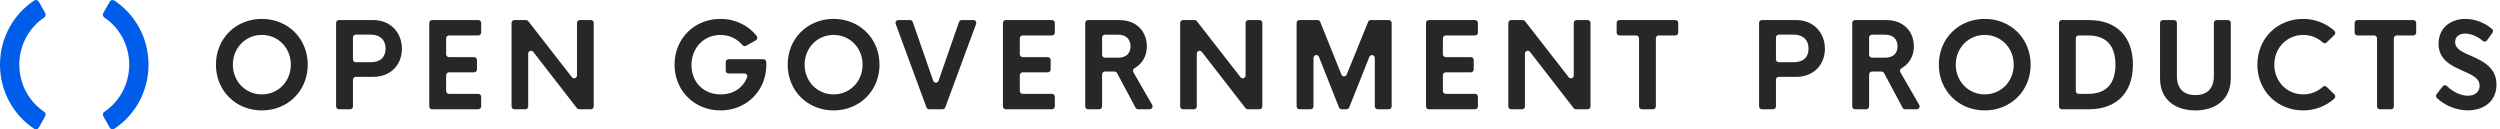 <svg width="232" height="12" viewBox="0 0 232 12" fill="none" xmlns="http://www.w3.org/2000/svg">
<g clip-path="url(#clip0_1276_2965)">
<path fill-rule="evenodd" clip-rule="evenodd" d="M4.195 10.79C4.234 10.722 4.245 10.641 4.228 10.564C4.21 10.487 4.165 10.42 4.1 10.377C2.71 9.443 1.792 7.832 1.792 6C1.792 4.168 2.71 2.557 4.1 1.623C4.165 1.58 4.21 1.513 4.228 1.436C4.245 1.359 4.234 1.278 4.195 1.21L3.602 0.156C3.581 0.119 3.553 0.087 3.52 0.062C3.487 0.037 3.449 0.018 3.409 0.009C3.369 -0.001 3.327 -0.003 3.287 0.004C3.246 0.012 3.207 0.027 3.172 0.05C1.265 1.307 0 3.501 0 6C0 8.498 1.265 10.693 3.172 11.95C3.207 11.973 3.246 11.988 3.287 11.995C3.327 12.002 3.369 12.001 3.409 11.991C3.449 11.981 3.487 11.963 3.52 11.938C3.553 11.913 3.581 11.881 3.602 11.844L4.195 10.79Z" fill="#005DEA"/>
<path fill-rule="evenodd" clip-rule="evenodd" d="M10.181 0.156L9.588 1.21C9.549 1.278 9.537 1.359 9.555 1.436C9.572 1.513 9.618 1.58 9.682 1.623C11.072 2.557 11.991 4.168 11.991 6C11.991 7.832 11.072 9.443 9.682 10.377C9.618 10.42 9.572 10.487 9.555 10.564C9.537 10.641 9.549 10.722 9.588 10.79L10.181 11.844C10.202 11.881 10.229 11.913 10.262 11.938C10.296 11.963 10.333 11.981 10.373 11.991C10.414 12.001 10.455 12.002 10.496 11.995C10.537 11.988 10.575 11.973 10.61 11.95C12.518 10.693 13.782 8.498 13.782 6C13.782 3.501 12.518 1.307 10.61 0.05C10.575 0.027 10.537 0.012 10.496 0.004C10.455 -0.003 10.414 -0.001 10.373 0.009C10.333 0.018 10.296 0.037 10.262 0.062C10.229 0.087 10.201 0.119 10.181 0.156Z" fill="#005DEA"/>
<path fill-rule="evenodd" clip-rule="evenodd" d="M26.989 6C26.989 4.443 25.817 3.241 24.299 3.241C22.786 3.241 21.61 4.443 21.61 6C21.61 7.558 22.786 8.759 24.299 8.759C25.817 8.759 26.989 7.558 26.989 6ZM20.039 6C20.039 3.58 21.877 1.754 24.299 1.754C26.72 1.754 28.559 3.581 28.559 6C28.559 8.42 26.72 10.246 24.299 10.246C21.877 10.246 20.039 8.42 20.039 6ZM35.781 4.502C35.781 3.743 35.308 3.214 34.404 3.214H33.018C32.948 3.214 32.881 3.243 32.832 3.293C32.783 3.344 32.755 3.412 32.755 3.484V5.505C32.755 5.654 32.873 5.774 33.018 5.774H34.404C35.309 5.774 35.781 5.295 35.781 4.502ZM37.299 4.518C37.299 6.006 36.259 7.132 34.641 7.132H33.018C32.948 7.132 32.881 7.16 32.832 7.211C32.783 7.261 32.755 7.33 32.755 7.401V9.87C32.755 9.905 32.748 9.94 32.735 9.972C32.722 10.005 32.703 10.035 32.679 10.06C32.654 10.085 32.625 10.104 32.594 10.118C32.562 10.132 32.528 10.139 32.493 10.139H31.452C31.418 10.139 31.384 10.132 31.352 10.118C31.32 10.105 31.291 10.085 31.267 10.06C31.242 10.035 31.223 10.005 31.21 9.973C31.196 9.94 31.19 9.905 31.19 9.87V2.131C31.19 1.982 31.307 1.862 31.452 1.862H34.641C36.259 1.862 37.299 3.052 37.299 4.518ZM41.401 3.559V5.03C41.401 5.179 41.518 5.3 41.663 5.3H44.001C44.146 5.3 44.264 5.42 44.264 5.569V6.442C44.264 6.514 44.236 6.582 44.187 6.633C44.137 6.683 44.071 6.712 44.001 6.712H41.663C41.629 6.712 41.595 6.719 41.563 6.732C41.531 6.746 41.502 6.765 41.478 6.79C41.453 6.815 41.434 6.845 41.421 6.878C41.407 6.91 41.401 6.945 41.401 6.98V8.441C41.401 8.59 41.518 8.711 41.663 8.711H44.39C44.535 8.711 44.652 8.831 44.652 8.979V9.869C44.652 9.941 44.625 10.009 44.575 10.059C44.526 10.11 44.46 10.138 44.39 10.139H40.097C40.063 10.139 40.029 10.132 39.997 10.118C39.965 10.104 39.936 10.085 39.912 10.06C39.887 10.035 39.868 10.005 39.855 9.972C39.842 9.94 39.835 9.904 39.835 9.869V2.131C39.835 1.982 39.953 1.862 40.097 1.862H44.39C44.534 1.862 44.652 1.982 44.652 2.131V3.02C44.652 3.092 44.624 3.16 44.575 3.211C44.526 3.261 44.459 3.29 44.39 3.29H41.663C41.593 3.29 41.526 3.318 41.477 3.369C41.428 3.419 41.401 3.488 41.401 3.559ZM55.099 2.131V9.869C55.099 9.941 55.072 10.009 55.022 10.06C54.973 10.11 54.906 10.139 54.837 10.139H53.744C53.705 10.139 53.666 10.13 53.63 10.112C53.594 10.094 53.563 10.069 53.538 10.037L49.484 4.813C49.329 4.614 49.016 4.726 49.016 4.981V9.869C49.016 9.941 48.989 10.009 48.94 10.06C48.89 10.11 48.823 10.139 48.754 10.139H47.734C47.665 10.138 47.598 10.11 47.549 10.059C47.5 10.009 47.472 9.941 47.472 9.869V2.131C47.472 1.982 47.589 1.862 47.734 1.862H48.817C48.897 1.862 48.972 1.899 49.021 1.963L53.077 7.167C53.232 7.366 53.545 7.254 53.545 7V2.13C53.545 1.982 53.661 1.861 53.807 1.861H54.837C54.981 1.861 55.099 1.982 55.099 2.131Z" fill="#27272A"/>
<path fill-rule="evenodd" clip-rule="evenodd" d="M71.118 5.989C71.118 8.42 69.285 10.246 66.858 10.246C64.436 10.246 62.598 8.419 62.598 6C62.598 3.58 64.436 1.754 66.858 1.754C68.251 1.754 69.452 2.362 70.216 3.332C70.24 3.363 70.258 3.399 70.267 3.437C70.277 3.476 70.278 3.516 70.271 3.555C70.263 3.594 70.248 3.631 70.225 3.663C70.203 3.695 70.173 3.722 70.139 3.741L69.239 4.251C69.188 4.281 69.127 4.292 69.069 4.283C69.01 4.273 68.956 4.243 68.916 4.197C68.427 3.612 67.695 3.241 66.852 3.241C65.345 3.241 64.168 4.421 64.168 6.038C64.168 7.552 65.214 8.759 66.879 8.759C68.063 8.759 68.944 8.151 69.329 7.187C69.399 7.011 69.267 6.819 69.083 6.819H67.609C67.574 6.819 67.54 6.812 67.508 6.799C67.476 6.785 67.447 6.765 67.423 6.74C67.399 6.715 67.379 6.686 67.366 6.653C67.353 6.62 67.346 6.585 67.346 6.55V5.763C67.346 5.614 67.464 5.494 67.609 5.494H70.847C70.986 5.494 71.099 5.604 71.109 5.746C71.115 5.824 71.118 5.905 71.118 5.989ZM80.047 6C80.047 4.443 78.875 3.242 77.357 3.242C75.845 3.242 74.668 4.443 74.668 6C74.668 7.558 75.845 8.759 77.357 8.759C78.875 8.759 80.047 7.558 80.047 6ZM73.097 6C73.097 3.58 74.936 1.754 77.357 1.754C79.778 1.754 81.618 3.581 81.618 6C81.618 8.42 79.778 10.246 77.357 10.246C74.936 10.246 73.097 8.42 73.097 6ZM90.58 2.226L87.722 9.965C87.703 10.016 87.669 10.06 87.626 10.091C87.582 10.122 87.53 10.138 87.477 10.139H86.221C86.168 10.139 86.115 10.122 86.072 10.091C86.028 10.06 85.994 10.016 85.975 9.965L83.122 2.226C83.107 2.186 83.102 2.142 83.107 2.098C83.112 2.055 83.127 2.014 83.151 1.978C83.176 1.942 83.208 1.913 83.246 1.893C83.283 1.872 83.325 1.862 83.367 1.862H84.458C84.568 1.862 84.667 1.933 84.704 2.04L86.602 7.494C86.685 7.733 87.013 7.733 87.096 7.495L88.998 2.04C89.016 1.988 89.049 1.943 89.094 1.911C89.138 1.879 89.191 1.862 89.245 1.862H90.335C90.518 1.862 90.645 2.05 90.58 2.226ZM94.638 3.559V5.031C94.638 5.179 94.755 5.3 94.9 5.3H97.238C97.383 5.3 97.501 5.42 97.501 5.569V6.442C97.501 6.514 97.473 6.582 97.424 6.633C97.375 6.683 97.308 6.711 97.238 6.711H94.9C94.831 6.711 94.764 6.74 94.715 6.79C94.665 6.841 94.638 6.909 94.638 6.981V8.441C94.638 8.59 94.755 8.71 94.9 8.71H97.627C97.772 8.71 97.889 8.831 97.889 8.98V9.869C97.889 9.904 97.883 9.94 97.869 9.972C97.856 10.005 97.837 10.035 97.813 10.06C97.788 10.085 97.759 10.104 97.727 10.118C97.696 10.132 97.662 10.139 97.627 10.139H93.334C93.3 10.139 93.266 10.132 93.234 10.118C93.202 10.104 93.173 10.085 93.149 10.059C93.124 10.034 93.105 10.005 93.092 9.972C93.079 9.939 93.072 9.904 93.072 9.869V2.131C93.072 1.982 93.189 1.862 93.334 1.862H97.627C97.772 1.862 97.889 1.982 97.889 2.131V3.021C97.889 3.056 97.883 3.091 97.869 3.124C97.856 3.156 97.837 3.186 97.813 3.211C97.788 3.236 97.759 3.256 97.727 3.269C97.696 3.283 97.661 3.29 97.627 3.29H94.9C94.831 3.29 94.764 3.318 94.715 3.369C94.666 3.419 94.638 3.488 94.638 3.559ZM102.274 5.084C102.274 5.233 102.392 5.354 102.537 5.354H103.756C104.507 5.354 104.912 4.96 104.912 4.298C104.912 3.646 104.507 3.22 103.756 3.22H102.537C102.467 3.22 102.4 3.248 102.351 3.299C102.302 3.349 102.274 3.418 102.274 3.489V5.084ZM103.432 6.641H102.537C102.467 6.641 102.4 6.669 102.351 6.72C102.302 6.77 102.274 6.839 102.274 6.91V9.869C102.274 9.904 102.267 9.94 102.254 9.972C102.241 10.005 102.222 10.035 102.197 10.06C102.173 10.085 102.144 10.104 102.112 10.118C102.08 10.132 102.046 10.139 102.012 10.139H100.971C100.937 10.139 100.902 10.132 100.871 10.118C100.839 10.104 100.81 10.085 100.785 10.06C100.761 10.035 100.742 10.005 100.729 9.972C100.715 9.94 100.709 9.904 100.709 9.869V2.131C100.709 1.982 100.826 1.862 100.971 1.862H103.86C105.52 1.862 106.429 2.961 106.429 4.313C106.429 5.219 105.976 5.945 105.278 6.334C105.247 6.352 105.22 6.375 105.198 6.403C105.176 6.431 105.16 6.463 105.151 6.498C105.142 6.533 105.139 6.569 105.144 6.605C105.148 6.64 105.16 6.675 105.178 6.705L106.925 9.732C106.949 9.773 106.961 9.82 106.961 9.867C106.962 9.914 106.95 9.961 106.927 10.002C106.904 10.043 106.871 10.078 106.831 10.101C106.791 10.125 106.746 10.138 106.699 10.138H105.613C105.566 10.138 105.52 10.125 105.479 10.101C105.439 10.076 105.405 10.041 105.383 9.999L103.662 6.781C103.64 6.739 103.606 6.703 103.566 6.679C103.525 6.654 103.48 6.641 103.432 6.641ZM117.145 2.131V9.87C117.144 9.941 117.117 10.009 117.068 10.06C117.018 10.11 116.952 10.138 116.882 10.139H115.79C115.75 10.139 115.711 10.13 115.676 10.112C115.64 10.094 115.609 10.069 115.584 10.037L111.529 4.813C111.374 4.614 111.062 4.727 111.062 4.981V9.87C111.062 9.941 111.034 10.009 110.985 10.06C110.936 10.11 110.869 10.139 110.799 10.139H109.78C109.71 10.138 109.644 10.11 109.594 10.06C109.545 10.009 109.518 9.941 109.518 9.87V2.131C109.518 1.982 109.635 1.862 109.78 1.862H110.862C110.942 1.862 111.017 1.899 111.067 1.963L115.123 7.167C115.277 7.366 115.59 7.254 115.59 7V2.132C115.59 1.983 115.707 1.862 115.852 1.862H116.882C117.027 1.862 117.145 1.982 117.145 2.131ZM129.146 2.131V9.87C129.146 9.941 129.119 10.009 129.07 10.06C129.02 10.11 128.954 10.139 128.884 10.139H127.843C127.774 10.139 127.707 10.11 127.658 10.06C127.609 10.009 127.581 9.941 127.581 9.87V5.381C127.581 5.086 127.185 5.006 127.075 5.279L125.205 9.971C125.185 10.021 125.152 10.063 125.109 10.093C125.065 10.122 125.015 10.138 124.963 10.139H124.501C124.449 10.139 124.398 10.123 124.354 10.093C124.311 10.063 124.277 10.02 124.258 9.971L122.397 5.277C122.289 5.003 121.892 5.082 121.892 5.378V9.87C121.892 9.941 121.864 10.009 121.815 10.06C121.766 10.11 121.699 10.139 121.629 10.139H120.589C120.52 10.139 120.453 10.11 120.404 10.06C120.354 10.009 120.327 9.941 120.326 9.87V2.131C120.326 1.982 120.444 1.862 120.589 1.862H122.274C122.38 1.862 122.476 1.927 122.516 2.028L124.487 6.925C124.507 6.974 124.54 7.017 124.583 7.046C124.626 7.076 124.677 7.092 124.729 7.092C124.781 7.092 124.832 7.076 124.875 7.047C124.918 7.017 124.952 6.975 124.972 6.926L126.962 2.027C126.982 1.978 127.016 1.936 127.059 1.907C127.102 1.878 127.153 1.862 127.204 1.862H128.884C129.029 1.862 129.146 1.982 129.146 2.131ZM133.899 3.559V5.031C133.899 5.179 134.017 5.3 134.162 5.3H136.5C136.645 5.3 136.762 5.42 136.762 5.569V6.442C136.762 6.514 136.735 6.582 136.685 6.633C136.636 6.683 136.57 6.711 136.5 6.711H134.162C134.092 6.711 134.025 6.74 133.976 6.79C133.927 6.841 133.899 6.909 133.899 6.981V8.441C133.899 8.59 134.017 8.71 134.162 8.71H136.889C137.033 8.71 137.151 8.831 137.151 8.98V9.869C137.151 9.904 137.144 9.939 137.131 9.972C137.118 10.005 137.098 10.034 137.074 10.059C137.05 10.085 137.021 10.104 136.989 10.118C136.957 10.132 136.923 10.139 136.889 10.139H132.596C132.562 10.139 132.527 10.132 132.496 10.118C132.464 10.104 132.435 10.085 132.41 10.06C132.386 10.035 132.367 10.005 132.354 9.972C132.34 9.94 132.334 9.904 132.334 9.869V2.131C132.334 1.982 132.452 1.862 132.596 1.862H136.889C137.033 1.862 137.151 1.982 137.151 2.131V3.021C137.151 3.056 137.144 3.091 137.131 3.124C137.118 3.156 137.098 3.186 137.074 3.211C137.05 3.236 137.021 3.256 136.989 3.269C136.957 3.283 136.923 3.29 136.889 3.29H134.162C134.092 3.29 134.026 3.318 133.976 3.369C133.927 3.419 133.899 3.487 133.899 3.559ZM147.598 2.131V9.87C147.598 9.905 147.591 9.94 147.578 9.973C147.565 10.005 147.545 10.035 147.521 10.06C147.497 10.085 147.468 10.105 147.436 10.118C147.404 10.132 147.37 10.139 147.335 10.139H146.243C146.203 10.139 146.165 10.13 146.129 10.112C146.093 10.094 146.062 10.069 146.038 10.037L141.983 4.813C141.828 4.614 141.515 4.727 141.515 4.981V9.87C141.515 9.941 141.487 10.009 141.438 10.06C141.389 10.11 141.322 10.138 141.253 10.139H140.233C140.163 10.138 140.096 10.11 140.047 10.06C139.998 10.009 139.971 9.941 139.971 9.87V2.131C139.971 1.982 140.088 1.862 140.233 1.862H141.315C141.395 1.862 141.47 1.899 141.52 1.963L145.576 7.167C145.73 7.366 146.043 7.254 146.043 7V2.132C146.043 1.983 146.16 1.862 146.305 1.862H147.335C147.48 1.862 147.598 1.982 147.598 2.131Z" fill="#27272A"/>
<path fill-rule="evenodd" clip-rule="evenodd" d="M155.476 3.289H153.926C153.891 3.289 153.857 3.296 153.825 3.31C153.794 3.323 153.765 3.343 153.74 3.368C153.716 3.393 153.697 3.423 153.683 3.456C153.67 3.488 153.663 3.523 153.664 3.559V9.869C153.663 9.94 153.636 10.009 153.587 10.059C153.537 10.11 153.471 10.138 153.401 10.138H152.366C152.296 10.138 152.23 10.11 152.18 10.059C152.131 10.009 152.104 9.94 152.103 9.869V3.559C152.103 3.523 152.097 3.488 152.084 3.456C152.07 3.423 152.051 3.393 152.027 3.368C152.002 3.343 151.973 3.323 151.942 3.31C151.91 3.296 151.876 3.289 151.841 3.289H150.286C150.217 3.289 150.15 3.261 150.101 3.211C150.051 3.16 150.024 3.092 150.023 3.021V2.131C150.023 1.982 150.141 1.861 150.286 1.861H155.476C155.621 1.861 155.739 1.982 155.739 2.131V3.02C155.739 3.092 155.711 3.16 155.662 3.211C155.613 3.261 155.546 3.289 155.476 3.289Z" fill="#27272A"/>
<path fill-rule="evenodd" clip-rule="evenodd" d="M167.833 4.502C167.833 3.743 167.361 3.214 166.457 3.214H165.07C165.001 3.214 164.934 3.243 164.885 3.293C164.835 3.344 164.808 3.412 164.808 3.484V5.505C164.808 5.654 164.925 5.774 165.07 5.774H166.457C167.361 5.774 167.834 5.295 167.834 4.502H167.833ZM169.352 4.519C169.352 6.006 168.312 7.132 166.693 7.132H165.07C165.001 7.132 164.934 7.16 164.885 7.211C164.835 7.261 164.808 7.33 164.808 7.401V9.87C164.808 9.905 164.801 9.94 164.788 9.973C164.775 10.005 164.755 10.035 164.731 10.06C164.707 10.085 164.678 10.105 164.646 10.118C164.614 10.132 164.58 10.139 164.545 10.139H163.505C163.47 10.139 163.436 10.132 163.404 10.118C163.373 10.105 163.344 10.085 163.319 10.06C163.295 10.035 163.275 10.005 163.262 9.973C163.249 9.94 163.242 9.905 163.242 9.87V2.131C163.242 1.982 163.359 1.862 163.505 1.862H166.693C168.312 1.862 169.352 3.053 169.352 4.519ZM173.453 5.084C173.453 5.233 173.571 5.354 173.716 5.354H174.934C175.685 5.354 176.09 4.96 176.09 4.297C176.09 3.645 175.685 3.22 174.934 3.22H173.716C173.681 3.22 173.647 3.227 173.615 3.24C173.583 3.254 173.554 3.273 173.53 3.298C173.506 3.323 173.486 3.353 173.473 3.386C173.46 3.418 173.453 3.453 173.453 3.489V5.084ZM174.611 6.641H173.716C173.646 6.641 173.579 6.67 173.53 6.72C173.481 6.771 173.453 6.839 173.453 6.91V9.869C173.453 9.905 173.446 9.94 173.433 9.972C173.42 10.005 173.401 10.035 173.376 10.06C173.352 10.085 173.323 10.105 173.291 10.118C173.259 10.132 173.225 10.139 173.19 10.139H172.15C172.115 10.139 172.081 10.132 172.049 10.118C172.017 10.104 171.989 10.085 171.964 10.06C171.94 10.035 171.92 10.005 171.907 9.972C171.894 9.94 171.887 9.904 171.887 9.869V2.131C171.887 1.982 172.005 1.862 172.15 1.862H175.039C176.699 1.862 177.608 2.961 177.608 4.313C177.608 5.218 177.155 5.946 176.457 6.334C176.426 6.351 176.399 6.375 176.377 6.403C176.355 6.431 176.339 6.463 176.33 6.498C176.321 6.532 176.318 6.569 176.323 6.604C176.327 6.64 176.339 6.674 176.357 6.705L178.104 9.732C178.127 9.773 178.14 9.82 178.14 9.867C178.14 9.914 178.129 9.961 178.106 10.002C178.083 10.043 178.05 10.078 178.01 10.102C177.97 10.126 177.924 10.138 177.878 10.138H176.792C176.745 10.138 176.699 10.125 176.658 10.101C176.618 10.076 176.584 10.041 176.562 9.999L174.841 6.781C174.818 6.739 174.785 6.703 174.744 6.679C174.704 6.654 174.658 6.641 174.611 6.641ZM186.874 6C186.874 4.443 185.702 3.242 184.184 3.242C182.671 3.242 181.495 4.443 181.495 6C181.495 7.558 182.671 8.759 184.184 8.759C185.702 8.759 186.874 7.558 186.874 6ZM179.924 6C179.924 3.58 181.762 1.754 184.184 1.754C186.605 1.754 188.444 3.58 188.444 6C188.444 8.42 186.605 10.246 184.184 10.246C181.762 10.246 179.924 8.42 179.924 6ZM193.77 8.711C195.483 8.711 196.312 7.751 196.312 6C196.312 4.249 195.483 3.29 193.77 3.29H192.897C192.827 3.29 192.761 3.319 192.711 3.369C192.662 3.419 192.635 3.488 192.635 3.559V8.441C192.635 8.59 192.752 8.711 192.897 8.711H193.77ZM191.075 2.131C191.075 1.982 191.192 1.862 191.337 1.862H193.837C196.517 1.862 197.935 3.494 197.935 6C197.935 8.506 196.517 10.139 193.837 10.139H191.337C191.303 10.139 191.269 10.132 191.237 10.118C191.205 10.104 191.176 10.085 191.152 10.06C191.127 10.035 191.108 10.005 191.095 9.972C191.082 9.94 191.075 9.904 191.075 9.869V2.131ZM200.451 7.272V2.131C200.451 1.982 200.568 1.862 200.713 1.862H201.754C201.898 1.862 202.016 1.982 202.016 2.131V7.024C202.016 8.344 202.757 8.824 203.729 8.824C204.706 8.824 205.446 8.344 205.446 7.024V2.131C205.446 1.982 205.564 1.862 205.709 1.862H206.755C206.9 1.862 207.017 1.982 207.017 2.131V7.272C207.017 9.249 205.598 10.246 203.729 10.246C201.869 10.246 200.45 9.249 200.45 7.272H200.451ZM209.484 6C209.484 3.58 211.317 1.754 213.745 1.754C214.835 1.754 215.874 2.17 216.622 2.847C216.65 2.872 216.673 2.902 216.688 2.937C216.704 2.971 216.713 3.008 216.713 3.046C216.714 3.084 216.707 3.122 216.693 3.156C216.678 3.191 216.657 3.223 216.63 3.249L215.909 3.942C215.862 3.988 215.799 4.014 215.734 4.015C215.668 4.016 215.605 3.991 215.557 3.946C215.081 3.502 214.432 3.242 213.745 3.242C212.226 3.242 211.055 4.438 211.055 6C211.055 7.563 212.226 8.759 213.744 8.759C214.432 8.759 215.081 8.499 215.557 8.054C215.605 8.009 215.668 7.985 215.734 7.985C215.799 7.986 215.862 8.012 215.91 8.058L216.63 8.752C216.657 8.778 216.678 8.809 216.693 8.844C216.707 8.879 216.714 8.917 216.713 8.955C216.713 8.993 216.704 9.03 216.688 9.064C216.673 9.098 216.65 9.129 216.622 9.154C215.874 9.831 214.835 10.246 213.744 10.246C211.317 10.246 209.484 8.42 209.484 6ZM223.961 3.29H222.41C222.376 3.29 222.342 3.297 222.31 3.31C222.278 3.324 222.249 3.344 222.225 3.369C222.201 3.394 222.181 3.423 222.168 3.456C222.155 3.489 222.148 3.524 222.148 3.559V9.87C222.148 9.941 222.12 10.009 222.071 10.059C222.022 10.11 221.955 10.138 221.886 10.138H220.85C220.816 10.138 220.782 10.131 220.75 10.118C220.718 10.104 220.689 10.085 220.665 10.06C220.64 10.035 220.621 10.005 220.608 9.972C220.595 9.94 220.588 9.905 220.588 9.87V3.559C220.588 3.524 220.581 3.489 220.568 3.456C220.555 3.423 220.536 3.394 220.511 3.369C220.487 3.344 220.458 3.324 220.426 3.31C220.394 3.297 220.36 3.29 220.326 3.29H218.77C218.7 3.29 218.634 3.261 218.585 3.211C218.536 3.16 218.508 3.092 218.508 3.021V2.131C218.508 1.982 218.625 1.862 218.77 1.862H223.961C224.106 1.862 224.223 1.982 224.223 2.131V3.021C224.223 3.092 224.195 3.161 224.146 3.211C224.097 3.261 224.03 3.29 223.961 3.29ZM226.12 8.735L226.689 8.008C226.711 7.979 226.739 7.955 226.771 7.937C226.804 7.92 226.839 7.91 226.875 7.907C226.911 7.905 226.947 7.91 226.981 7.923C227.015 7.936 227.047 7.956 227.073 7.982C227.615 8.519 228.362 8.883 229.019 8.883C229.649 8.883 230.106 8.549 230.106 7.962C230.106 7.223 229.386 6.948 228.467 6.534C227.411 6.059 226.298 5.521 226.298 4.06C226.298 2.594 227.411 1.754 228.787 1.754C229.698 1.754 230.555 2.103 231.258 2.68C231.366 2.768 231.382 2.931 231.3 3.045L230.792 3.753C230.771 3.782 230.744 3.806 230.714 3.825C230.684 3.843 230.65 3.855 230.615 3.86C230.58 3.865 230.545 3.862 230.511 3.853C230.477 3.843 230.445 3.826 230.418 3.804C229.876 3.342 229.264 3.117 228.751 3.117C228.241 3.117 227.837 3.382 227.837 3.899C227.837 4.572 228.53 4.836 229.46 5.246C230.521 5.726 231.672 6.318 231.672 7.859C231.672 9.443 230.453 10.241 229.013 10.241C227.975 10.241 226.91 9.813 226.154 9.107C226.103 9.061 226.071 8.997 226.065 8.928C226.059 8.859 226.079 8.79 226.12 8.735Z" fill="#27272A"/>
</g>
<defs>
<clipPath id="clip0_1276_2965">
<rect width="232" height="12" fill="white"/>
</clipPath>
</defs>
</svg>
